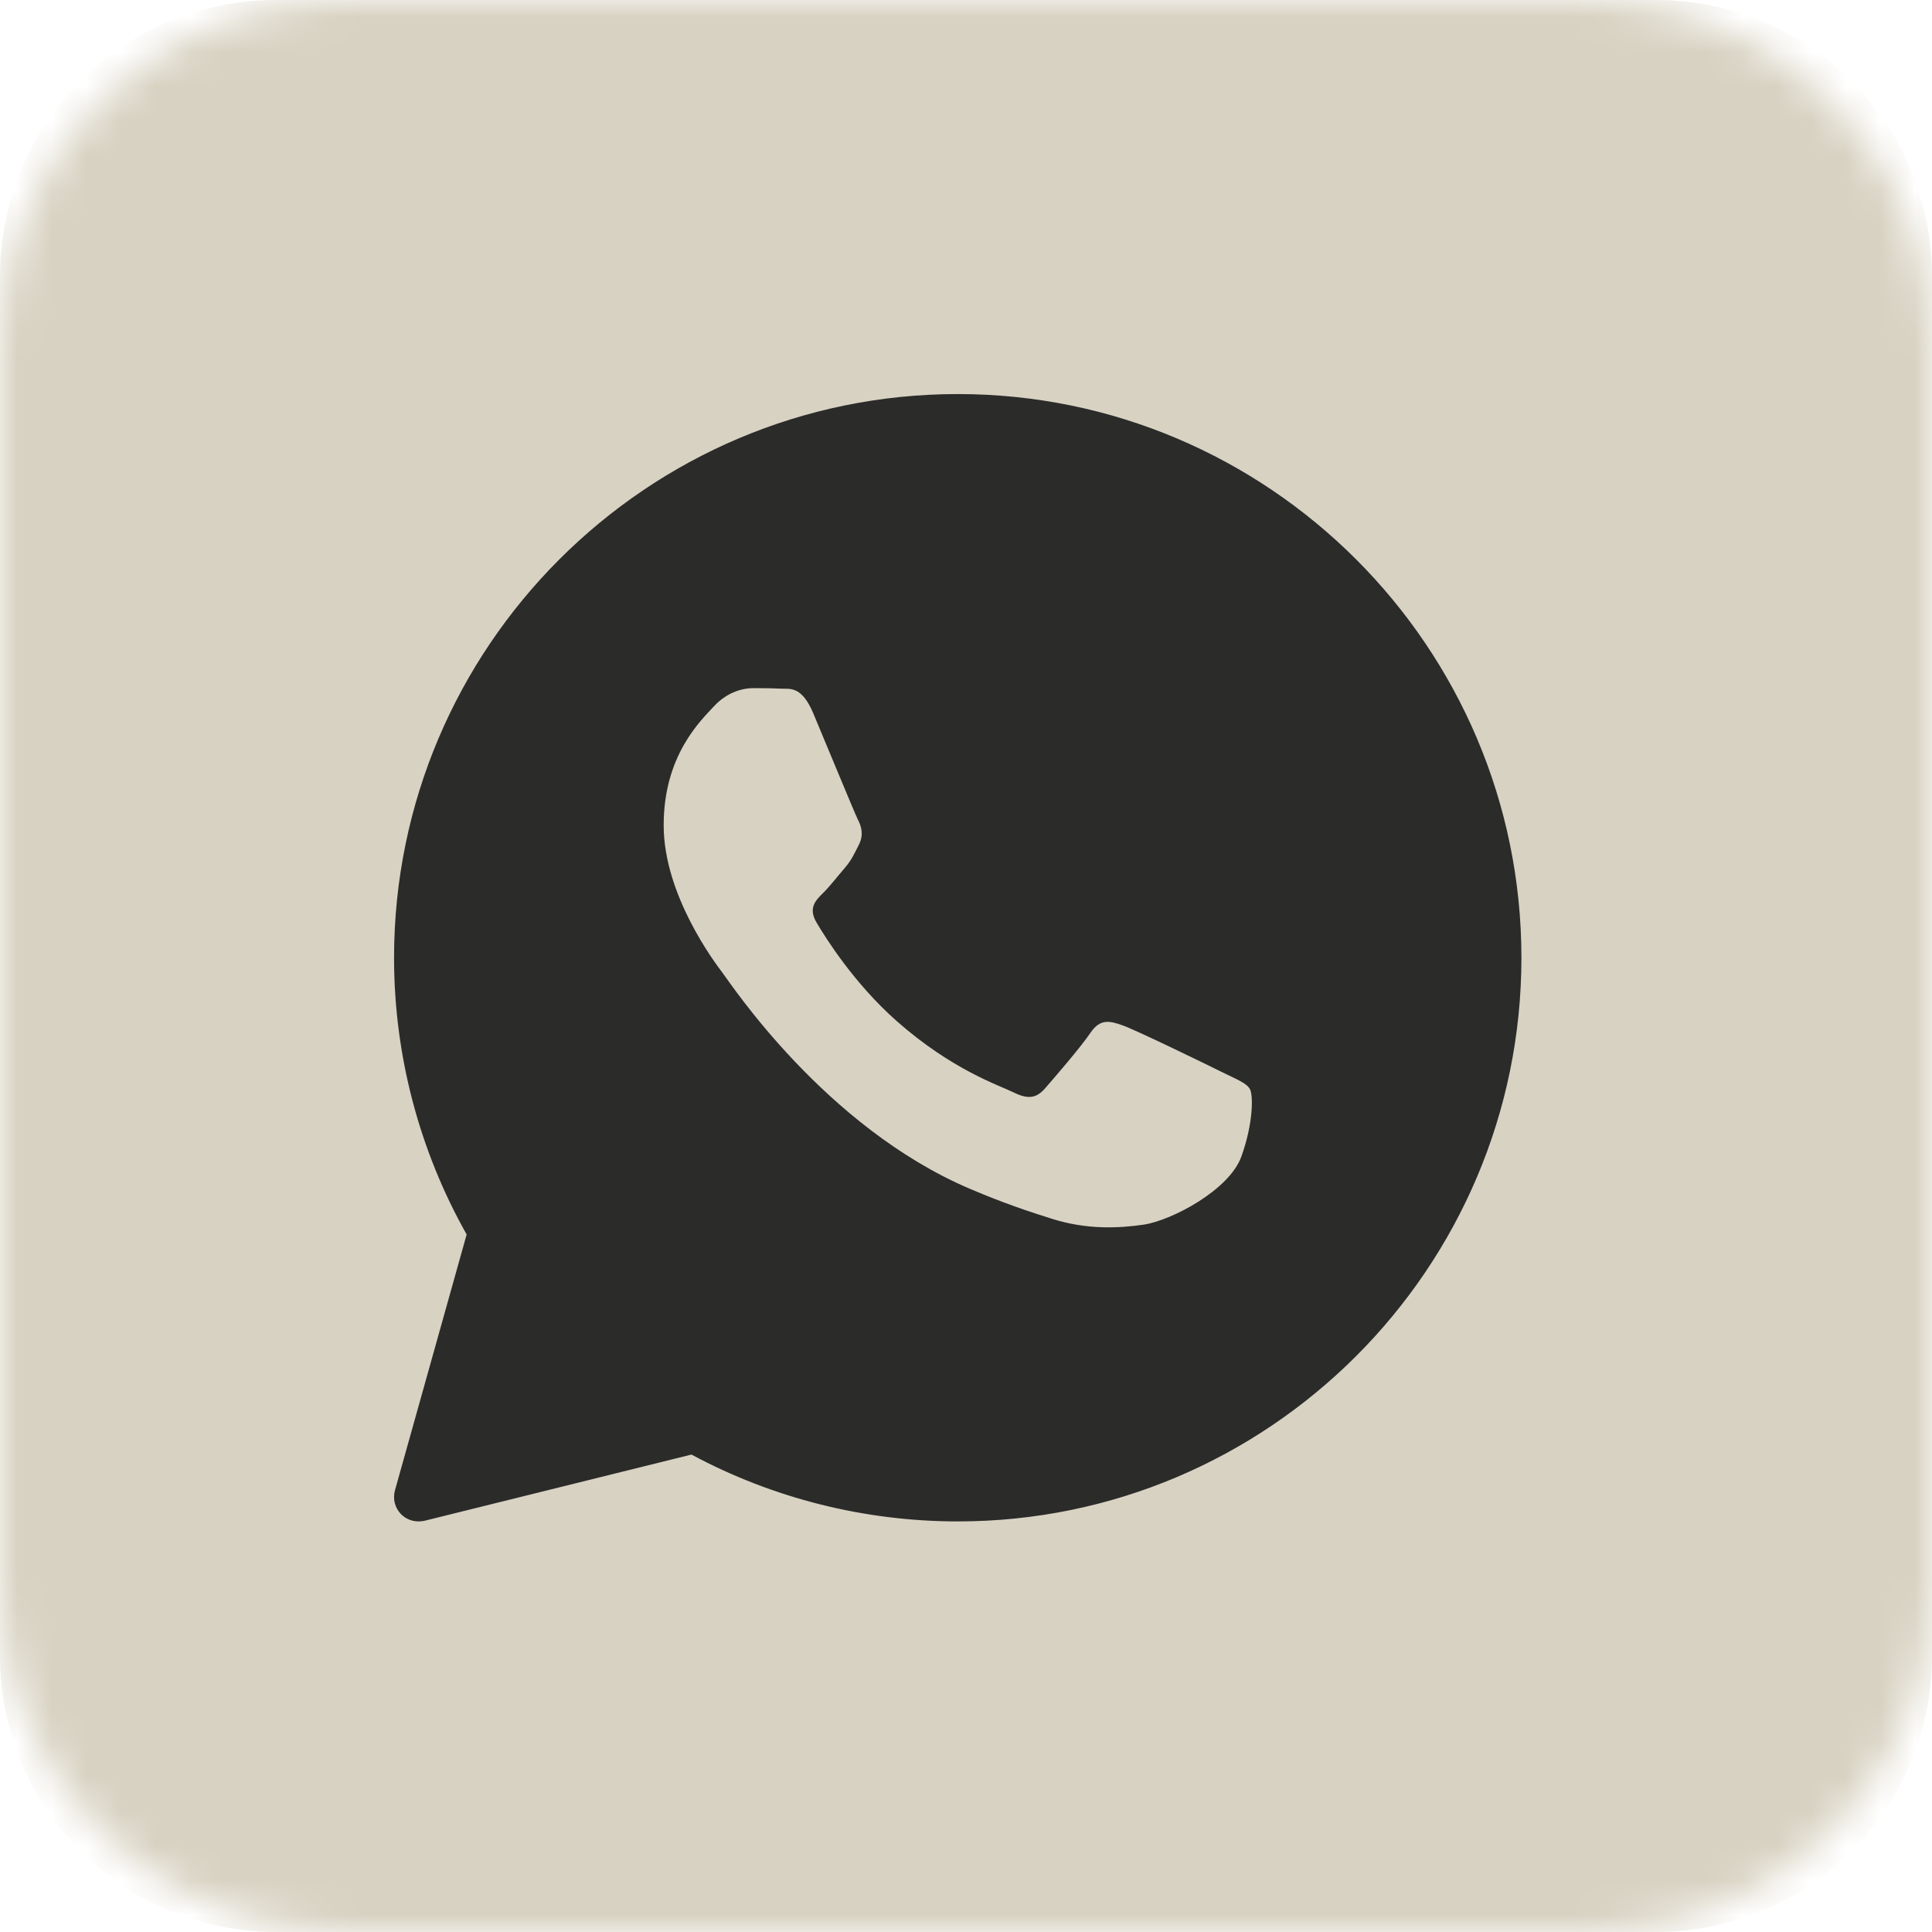 <?xml version="1.0" encoding="UTF-8"?> <svg xmlns="http://www.w3.org/2000/svg" width="56" height="56" viewBox="0 0 56 56" fill="none"><g clip-path="url(#clip0_1961_1207)"><mask id="mask0_1961_1207" style="mask-type:luminance" maskUnits="userSpaceOnUse" x="0" y="0" width="56" height="56"><path d="M46 0H10C4.477 0 0 4.477 0 10V46C0 51.523 4.477 56 10 56H46C51.523 56 56 51.523 56 46V10C56 4.477 51.523 0 46 0Z" fill="white"></path></mask><g mask="url(#mask0_1961_1207)"><path d="M48 0H8C3.582 0 0 3.582 0 8V48C0 52.418 3.582 56 8 56H48C52.418 56 56 52.418 56 48V8C56 3.582 52.418 0 48 0Z" fill="#D8D2C2"></path><path d="M27.761 11.422C18.753 11.422 11.422 18.753 11.422 27.761C11.422 30.573 12.149 33.341 13.526 35.782L11.448 43.199C11.381 43.443 11.444 43.702 11.621 43.886C11.756 44.024 11.943 44.099 12.131 44.099C12.187 44.099 12.247 44.092 12.303 44.081L20.043 42.161C22.406 43.432 25.068 44.099 27.761 44.099C36.768 44.099 44.099 36.768 44.099 27.761C44.099 18.753 36.768 11.422 27.761 11.422ZM35.981 33.524C35.632 34.496 33.956 35.377 33.15 35.497C32.426 35.602 31.511 35.647 30.506 35.332C29.898 35.141 29.114 34.886 28.113 34.458C23.906 32.666 21.161 28.481 20.947 28.203C20.945 28.2 20.942 28.197 20.94 28.194C20.709 27.888 19.237 25.935 19.237 23.921C19.237 21.881 20.321 20.879 20.703 20.463C21.09 20.051 21.543 19.946 21.825 19.946C22.102 19.946 22.383 19.949 22.627 19.961C22.886 19.976 23.231 19.863 23.572 20.673C23.921 21.502 24.761 23.542 24.862 23.748C24.971 23.954 25.038 24.198 24.899 24.476C24.761 24.749 24.689 24.922 24.48 25.166C24.27 25.409 24.041 25.706 23.849 25.893C23.64 26.099 23.422 26.321 23.666 26.737C23.91 27.153 24.753 28.507 26.002 29.606C27.603 31.016 28.953 31.454 29.373 31.661C29.793 31.871 30.037 31.833 30.281 31.559C30.524 31.282 31.331 30.348 31.608 29.936C31.89 29.519 32.167 29.587 32.553 29.726C32.94 29.864 35.002 30.866 35.422 31.076C35.838 31.282 36.12 31.387 36.224 31.559C36.33 31.728 36.33 32.561 35.981 33.524Z" fill="#2B2B2A"></path></g></g><defs><clipPath id="clip0_1961_1207"><rect width="56" height="56" fill="white"></rect></clipPath></defs></svg> 